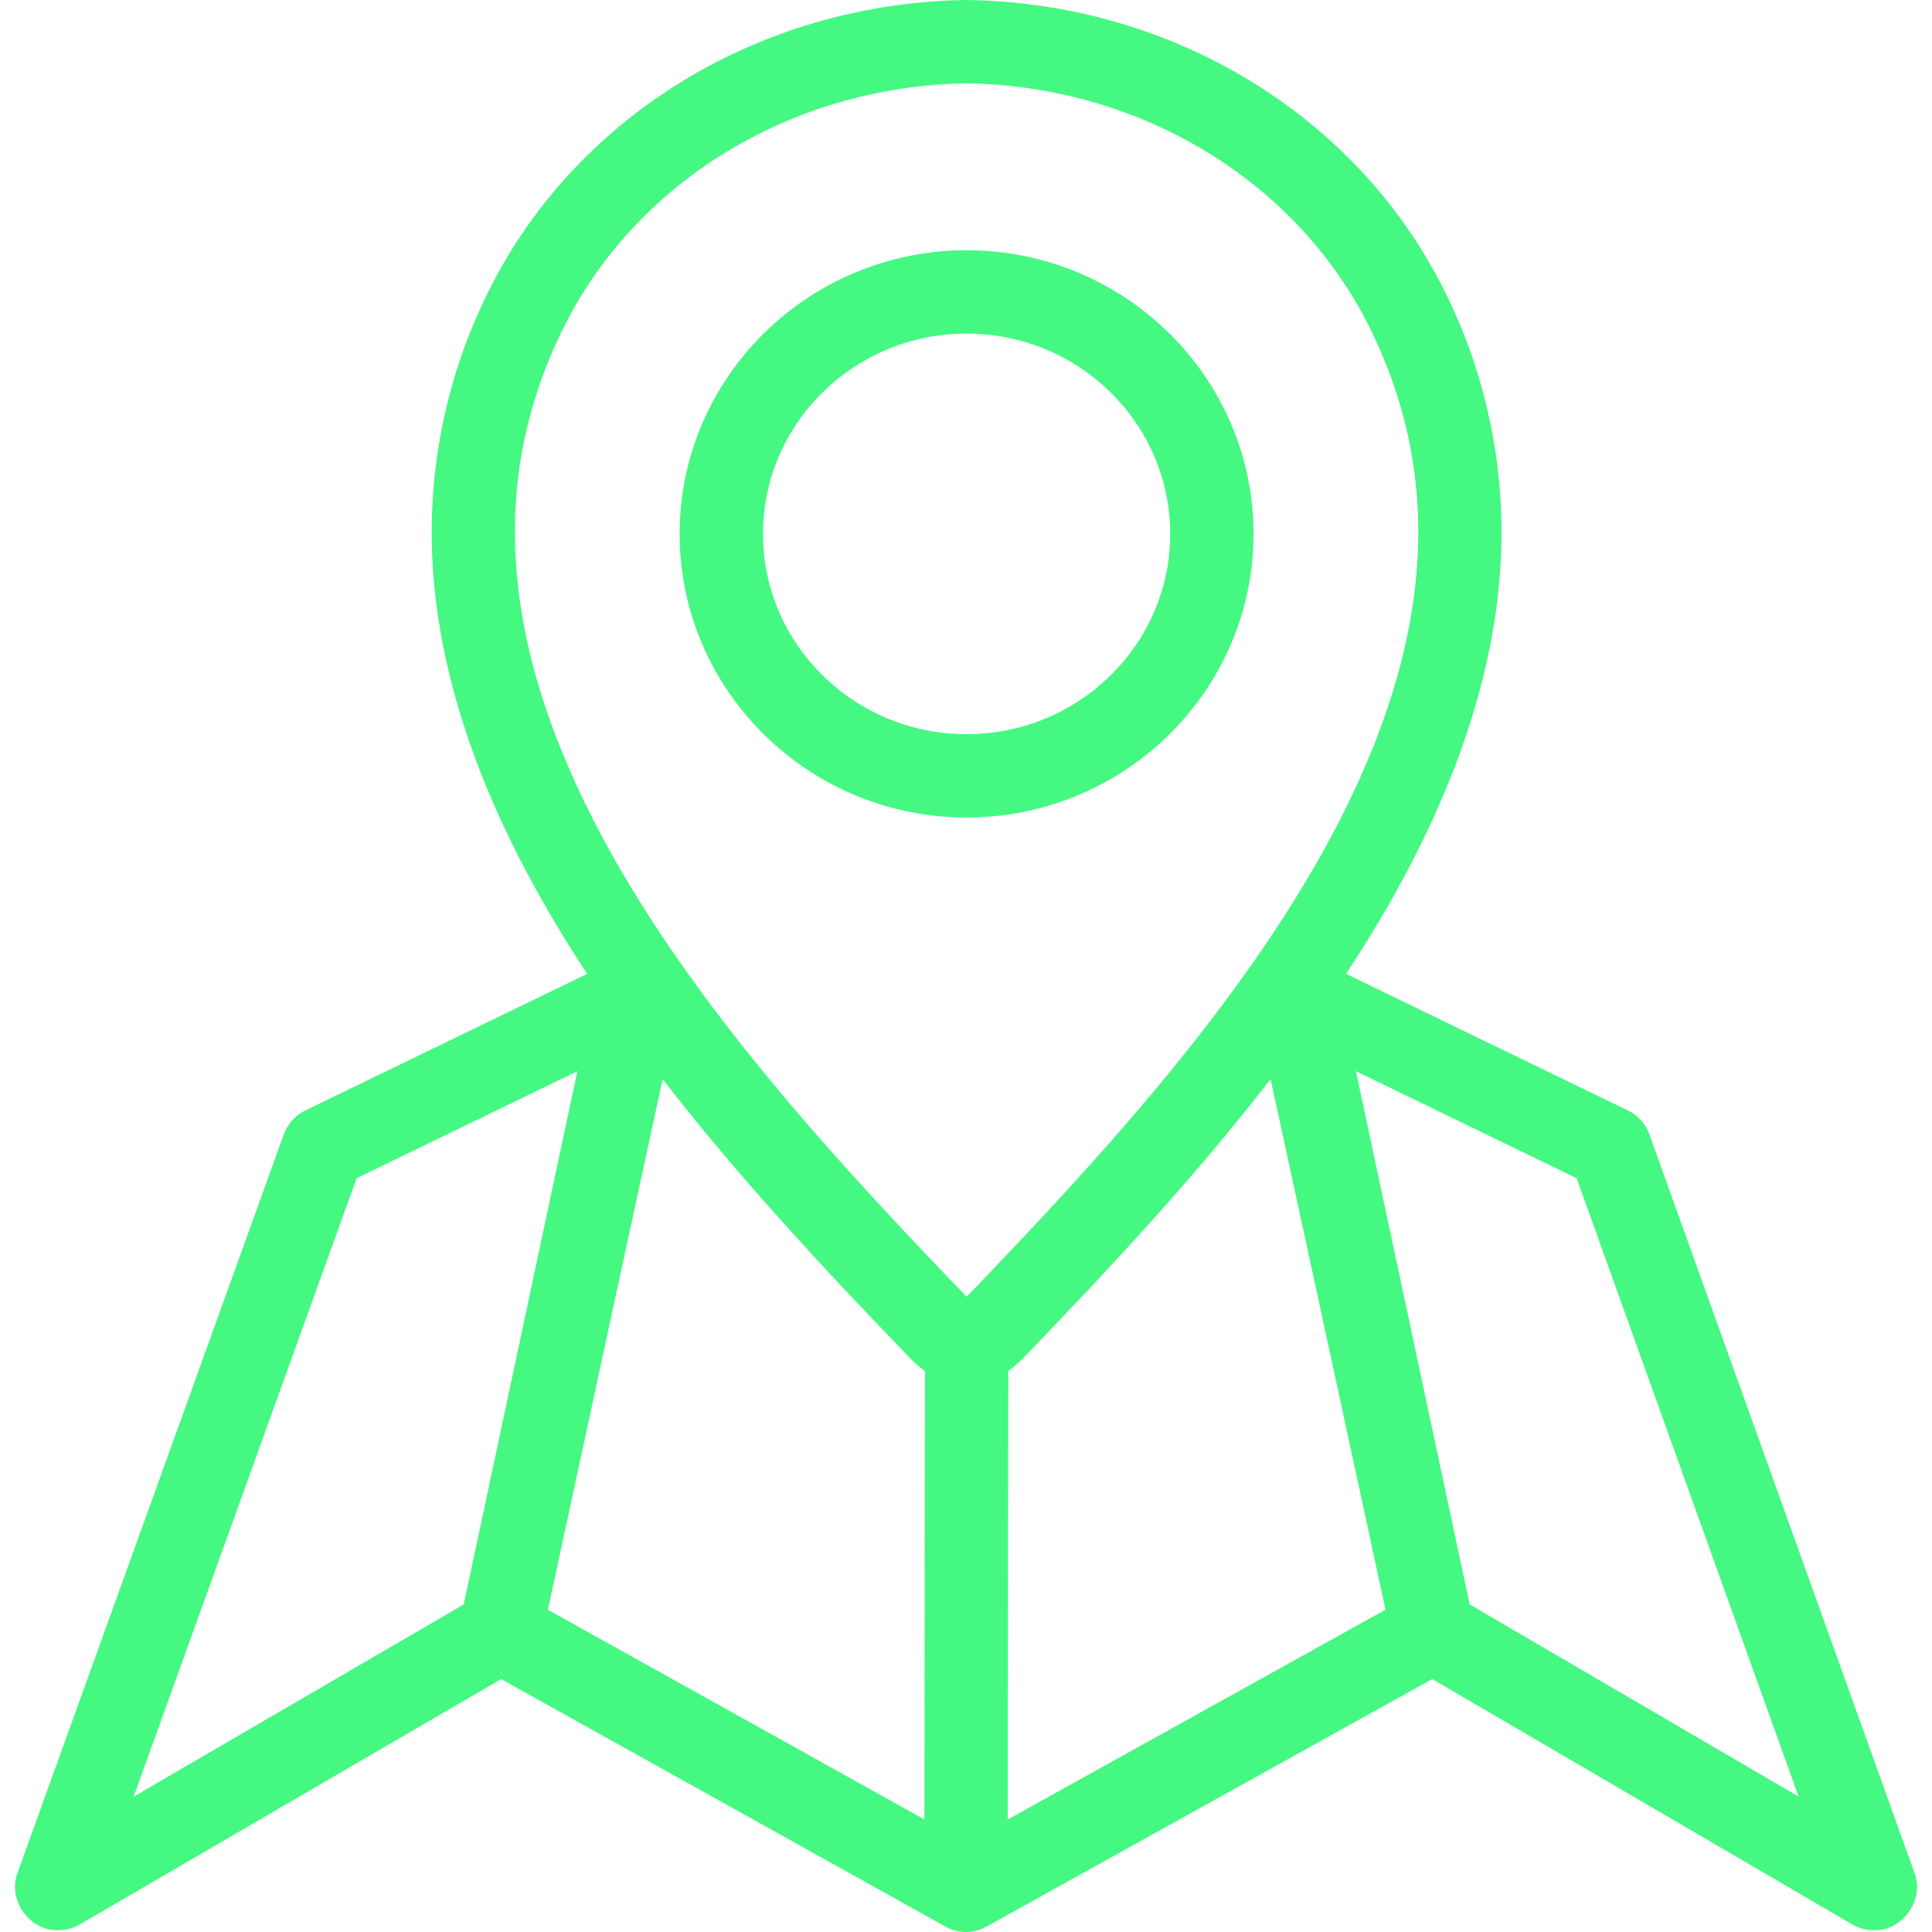 <svg width="60" height="60" viewBox="0 0 60 60" fill="none" xmlns="http://www.w3.org/2000/svg">
<g clip-path="url(#clip0_199_3175)">
<path d="M59.453 58.157L51.225 35.234C51.108 34.905 50.865 34.636 50.551 34.484L41.803 30.244C42.455 29.253 43.064 28.243 43.614 27.215C45.297 24.074 46.286 21.024 46.553 18.15C46.874 14.828 46.197 11.486 44.609 8.55L44.604 8.541C41.792 3.365 36.211 0.093 30.038 0H30.019H29.999C23.827 0.093 18.245 3.365 15.429 8.55C13.841 11.485 13.164 14.828 13.484 18.15C13.752 21.024 14.741 24.074 16.424 27.215C16.974 28.242 17.582 29.253 18.235 30.244L9.488 34.483C9.173 34.635 8.93 34.904 8.812 35.233L0.548 58.155C0.219 58.992 0.914 59.973 1.807 59.945C2.043 59.945 2.275 59.883 2.479 59.764L15.563 52.145L29.37 59.836C29.572 59.949 29.8 60.005 30.03 59.999C30.261 59.993 30.486 59.925 30.681 59.803C30.685 59.803 30.689 59.803 30.692 59.801L44.479 52.144L57.52 59.763C57.725 59.882 57.957 59.944 58.194 59.944C59.086 59.973 59.781 58.994 59.453 58.157ZM14.403 49.826L4.149 55.798L11.075 36.59L17.931 33.267L14.403 49.826ZM28.709 56.506L17.015 49.992C17.96 45.614 19.719 37.469 20.579 33.513C23.003 36.647 25.735 39.557 28.272 42.187L28.302 42.217C28.433 42.348 28.574 42.468 28.724 42.576L28.709 56.506ZM30.019 40.272C26.003 36.104 21.51 31.23 18.704 25.994C15.453 19.924 15.129 14.616 17.707 9.776C20.07 5.426 24.787 2.672 30.019 2.587C35.249 2.672 39.964 5.423 42.328 9.771C44.909 14.619 44.584 19.926 41.334 25.994C38.528 31.23 34.035 36.105 30.019 40.272L30.019 40.272ZM31.296 56.507L31.312 42.576C31.462 42.468 31.604 42.348 31.736 42.217L31.766 42.187C34.303 39.557 37.035 36.646 39.46 33.511C40.267 37.221 41.884 44.694 43.029 49.99L31.296 56.507ZM45.642 49.827L42.109 33.267L48.964 36.59L55.857 55.795L45.642 49.827Z" fill="#45F882"/>
<path d="M30.018 7.772C25.105 7.772 21.107 11.723 21.107 16.58C21.107 21.437 25.105 25.388 30.018 25.388C34.931 25.388 38.929 21.436 38.929 16.58C38.929 11.724 34.931 7.772 30.018 7.772ZM30.018 22.801C26.531 22.801 23.695 20.01 23.695 16.58C23.695 13.15 26.531 10.359 30.018 10.359C33.505 10.359 36.342 13.15 36.342 16.58C36.342 20.01 33.505 22.801 30.018 22.801Z" fill="#45F882"/>
</g>
<defs>
<clipPath id="clip0_199_3175">
<rect width="60" height="60" fill="white"/>
</clipPath>
</defs>
</svg>
